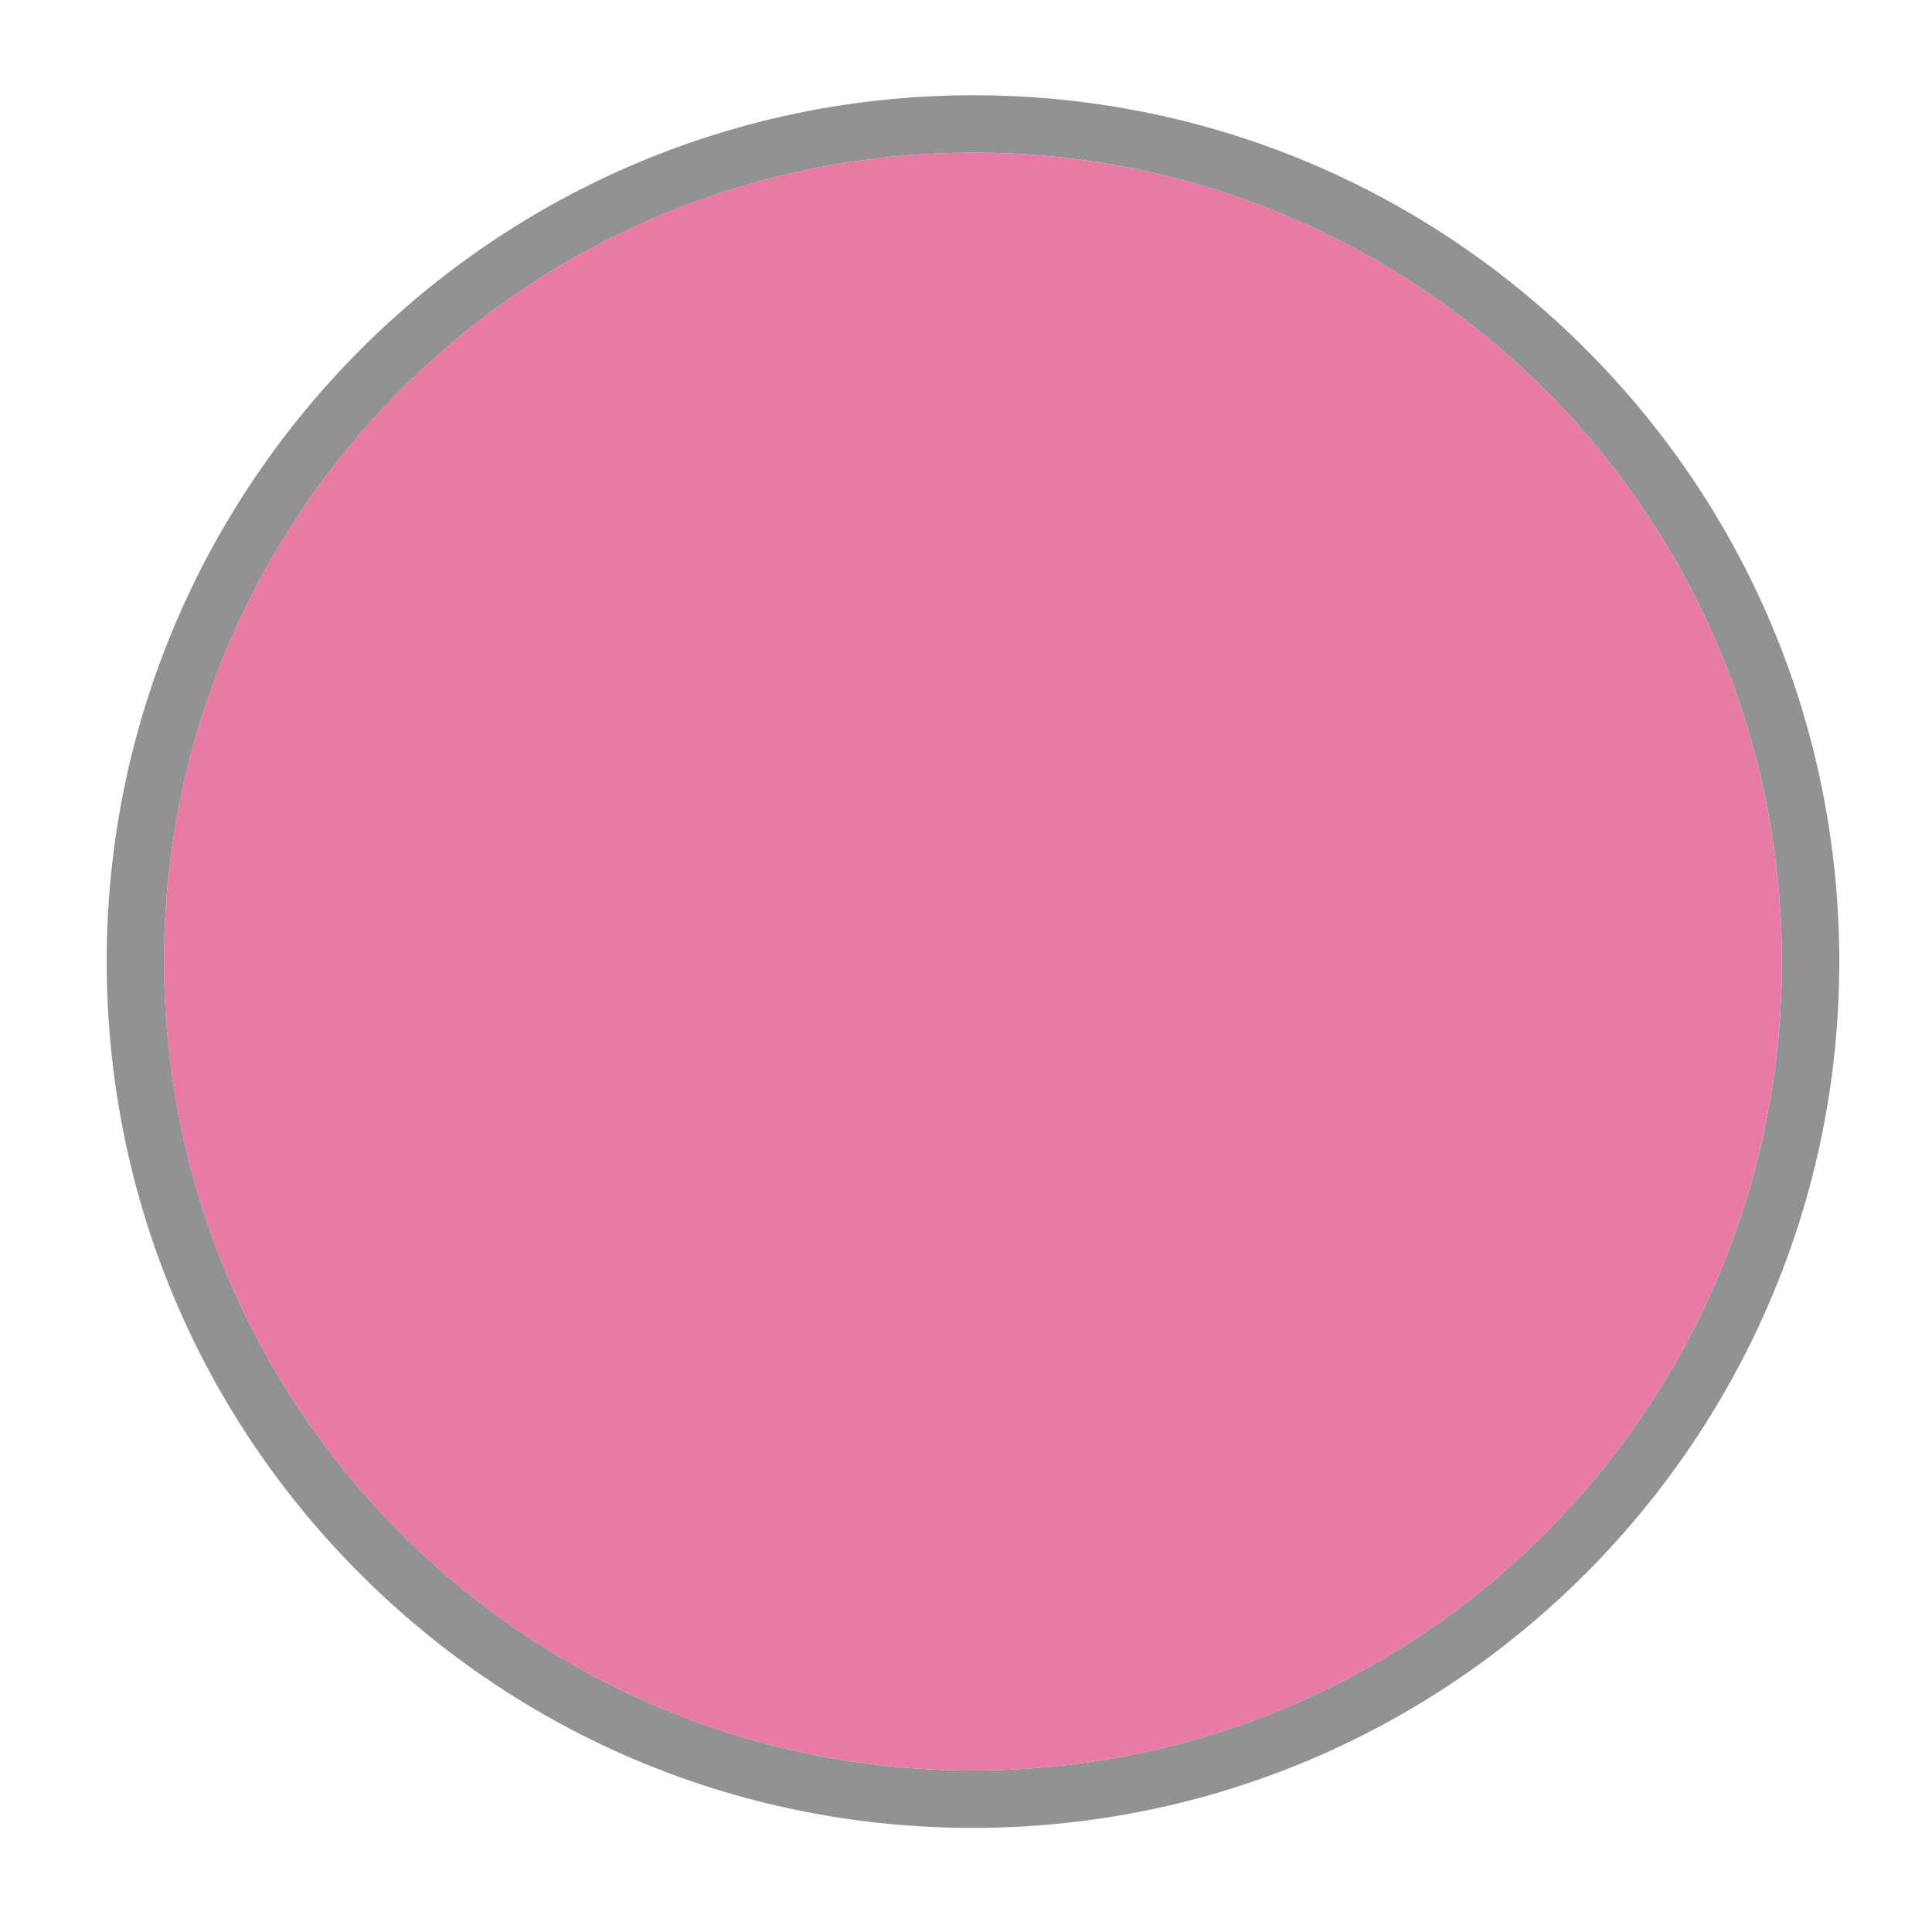 <?xml version="1.0" standalone="no"?>
<!DOCTYPE svg PUBLIC "-//W3C//DTD SVG 1.0//EN" "http://www.w3.org/TR/2001/REC-SVG-20010904/DTD/svg10.dtd">
<svg xmlns="http://www.w3.org/2000/svg" xmlns:xlink="http://www.w3.org/1999/xlink" width="101px" height="101px" viewBox = "0 0 101 101">
<g transform="translate(0,101) scale(1,-1)">
	<g id="Layer 1" >
		<path id=""  d="M93.152 50.727c0.000-23.351-18.934-42.284-42.283-42.284c-23.359 0.000-42.293 18.934-42.293 42.284c0.000 23.358 18.934 42.293 42.293 42.293c23.350 0.000 42.283-18.935 42.283-42.293Z" fill="rgb(91%,48%,64%)"  />
		<path id=""  d="M50.889 93.02c22.867 0.001 41.687-18.255 42.252-41.253c0.574-23.344-17.889-42.737-41.231-43.312c-0.354-0.009-0.708-0.013-1.060-0.013c-22.876 0.000-41.694 18.254-42.260 41.244c-0.575 23.352 17.887 42.746 41.239 43.321c0.353 0.009 0.708 0.013 1.060 0.013ZM50.89 96.02L50.89 93.02L50.89 96.02L50.888 96.02c-0.376 0.000-0.756-0.005-1.133-0.014c-24.966-0.614-44.779-21.427-44.164-46.394c0.293-11.895 5.147-23.017 13.669-31.318c8.508-8.288 19.727-12.852 31.590-12.852c0.376 0.000 0.755 0.005 1.133 0.014c24.963 0.615 44.771 21.423 44.157 46.385c-0.292 11.896-5.146 23.021-13.668 31.325c-8.507 8.289-19.722 12.854-31.582 12.854L50.89 96.02Z" fill="rgb(57.255%,57.255%,57.255%)"  />
		<path id=""  d="M93.14 51.769c0.574-23.344-17.889-42.738-41.231-43.312c-23.351-0.575-42.745 17.887-43.319 41.230c-0.575 23.351 17.887 42.746 41.239 43.321c23.342 0.574 42.737-17.889 43.311-41.239Z" fill="none"  />
		<path id=""  d="M90.759 54.286c-1.932 20.341-19.056 36.254-39.895 36.254c-22.097 0.000-40.012-17.875-40.086-39.954c9.343-8.524 22.984-13.905 38.189-13.905c17.297 0.001 32.574 6.966 41.792 17.605Z" fill="none"  />
	</g>
</g>
</svg>

